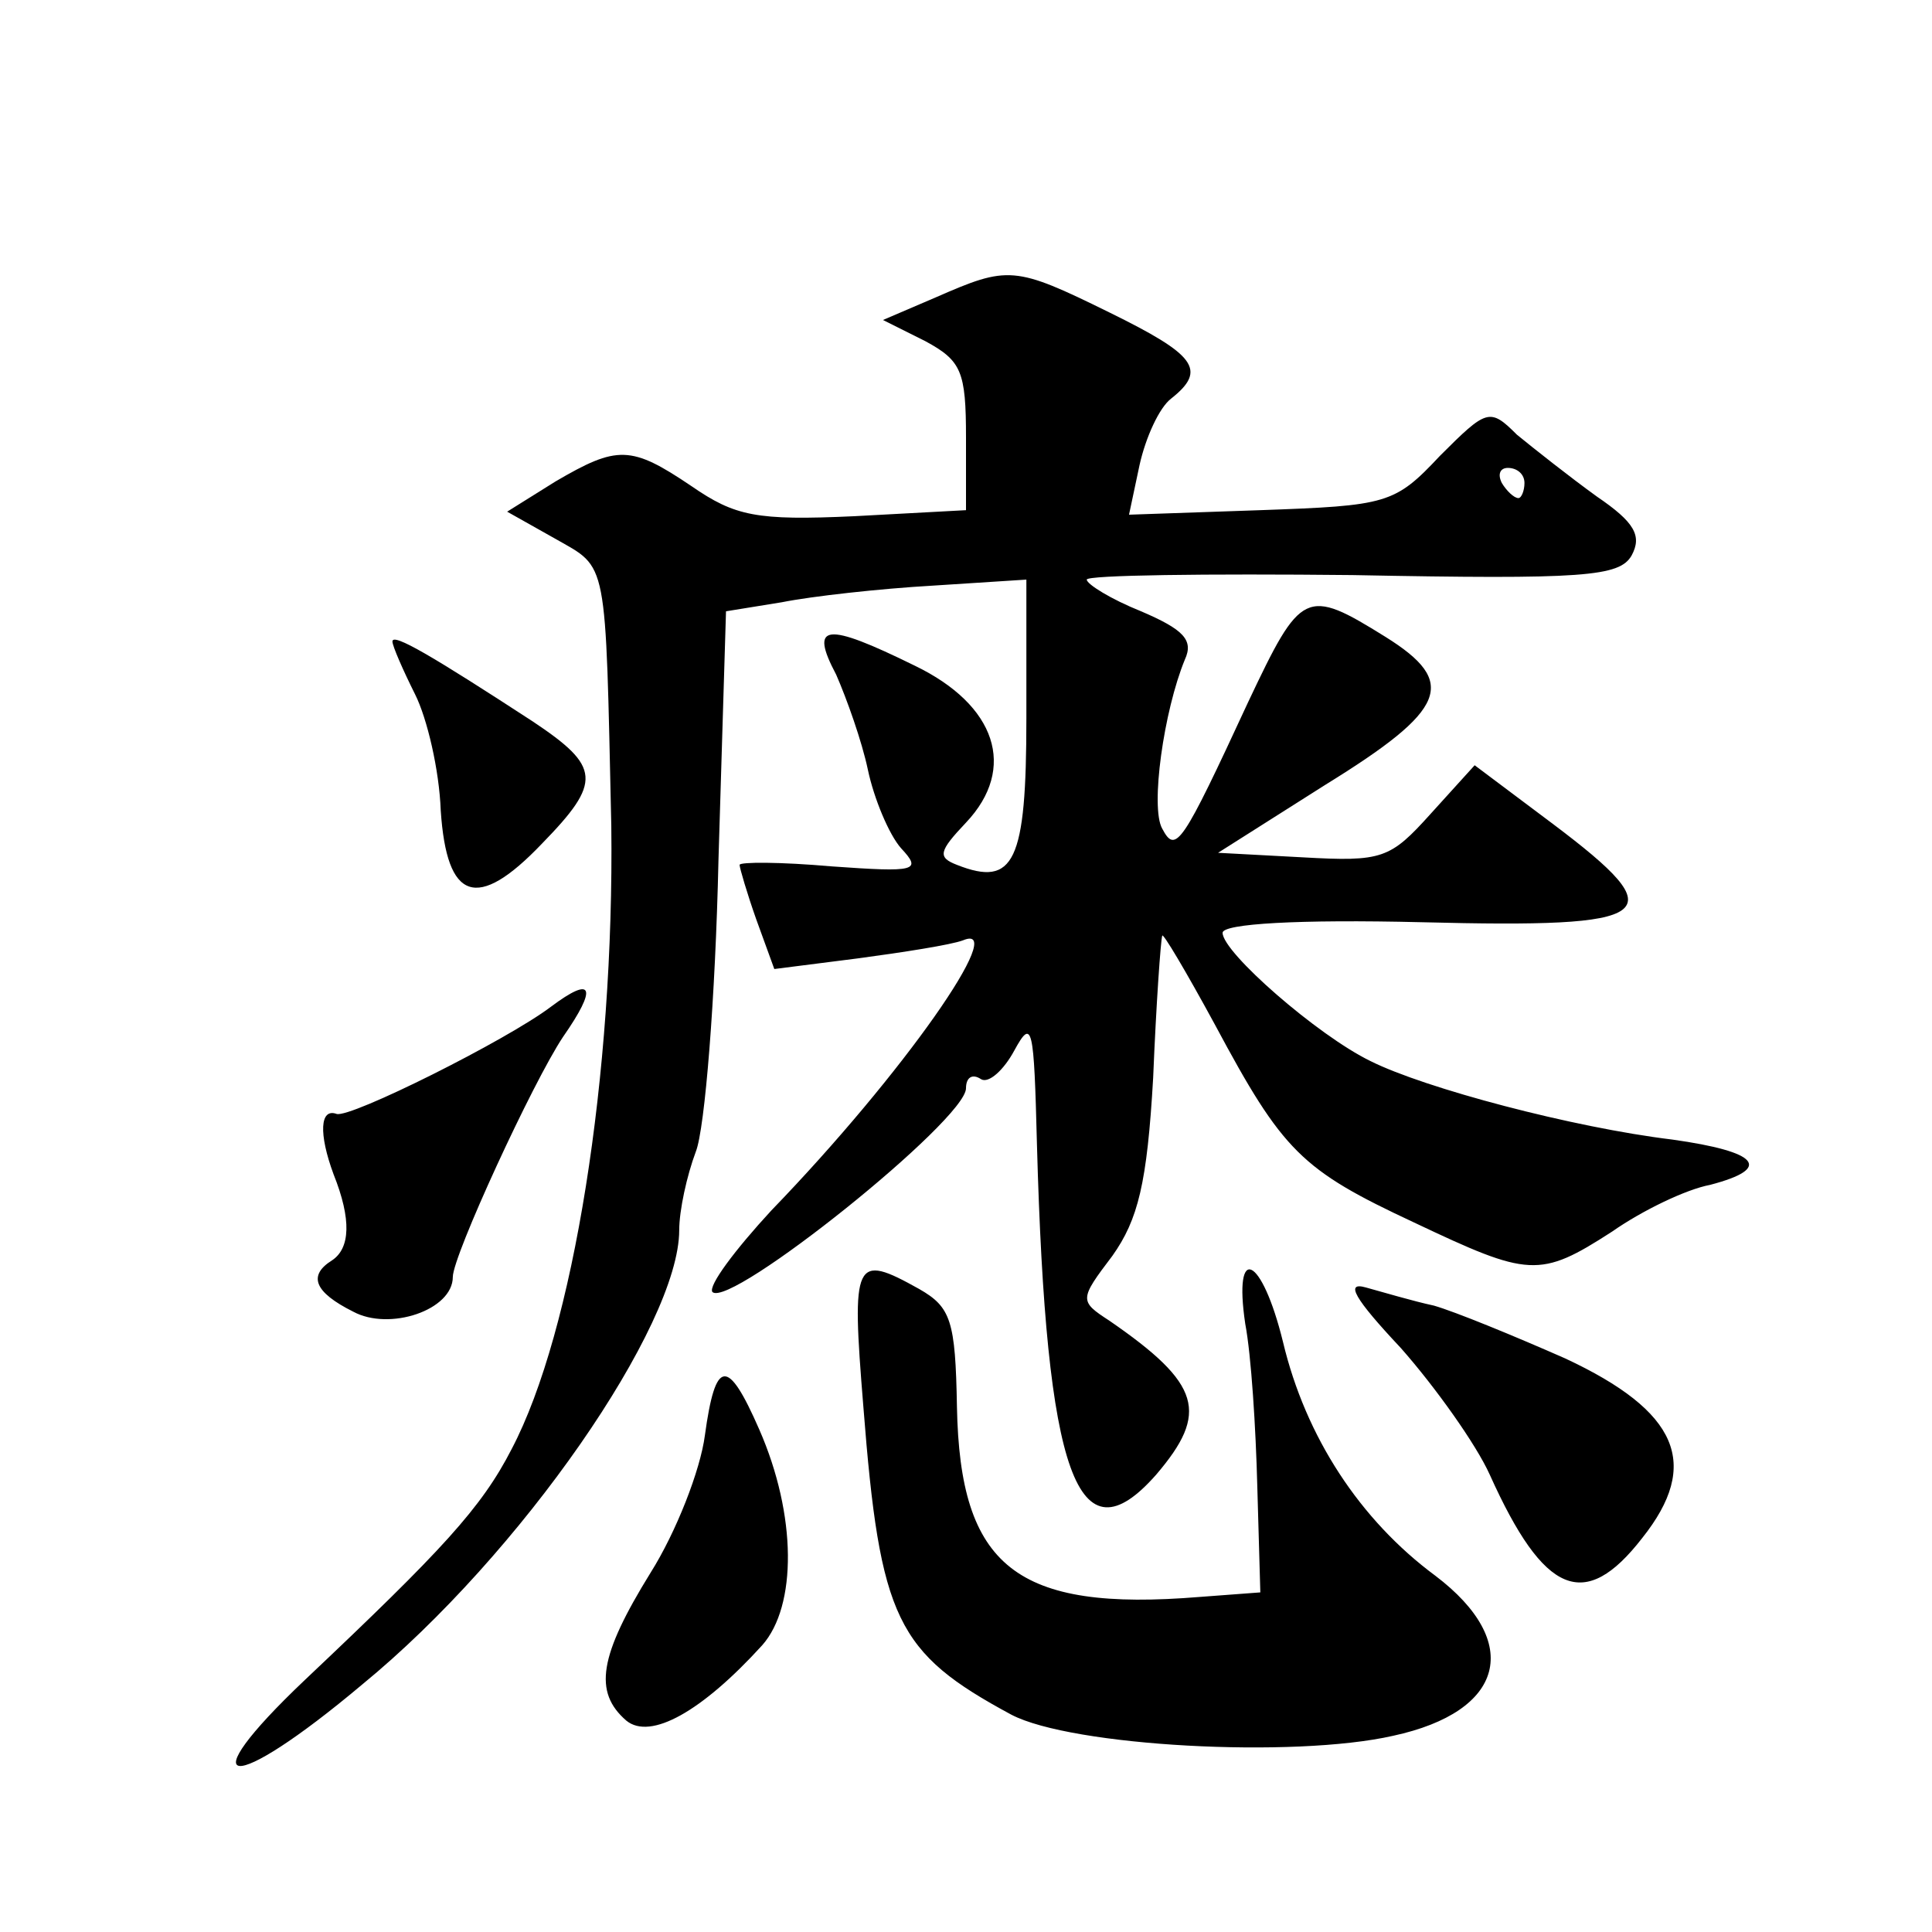 <?xml version="1.0" standalone="no"?>
<!DOCTYPE svg PUBLIC "-//W3C//DTD SVG 20010904//EN"
 "http://www.w3.org/TR/2001/REC-SVG-20010904/DTD/svg10.dtd">
<svg version="1.0" xmlns="http://www.w3.org/2000/svg"
 width="128pt" height="128pt" viewBox="0 0 128 128"
 preserveAspectRatio="xMidYMid meet">
<g transform="translate(0,128) scale(0.1,-0.1)"
fill="#0" stroke="none">
<path d="M620 1083 l-35 -15 28 -14 c24 -13 27 -20 27 -64 l0 -48 -74 -4 c-65 -3
-79 0 -108 20 -40 27 -49 27 -90 3 l-32 -20 32 -18 c35 -20 33 -11 37 -190 2 -165
-25 -335 -66 -413 -20 -39 -46 -67 -137 -153 -78 -74 -50 -77 38 -3 105 86 210
238 210 301 0 13 5 36 11 52 6 15 13 102 15 193 l5 165 37 6 c20 4 65 9 100 11
l62 4 0 -92 c0 -95 -8 -112 -46 -97 -13 5 -12 9 6 28 34 36 20 78 -34 104 -59 29
-70 28 -52 -6 7 -16 17 -44 21 -63 4 -19 14 -43 22 -52 14 -15 10 -16 -46 -12 -34
3 -61 3 -61 1 0 -2 5 -19 11 -36 l12 -33 55 7 c30 4 62 9 70 12 31 13 -39 -88 -127
-179 -24 -26 -42 -50 -39 -54 12 -11 168 114 168 135 0 7 4 10 10 6 5 -3 15 6 22
19 12 22 13 16 15 -62 6 -220 27 -278 79 -219 35 41 30 60 -31 102 -20 13 -20 14
2 43 17 24 23 48 27 118 2 49 5 91 6 94 0 3 16 -24 35 -59 45 -84 57 -96 132 -131
76 -36 83 -37 131 -6 20 14 49 28 65 31 42 11 32 22 -25 30 -66 8 -164 34 -200
52 -35 17 -98 72 -98 85 0 6 50 9 132 7 157 -4 168 4 87 65 l-52 39 -29 -32 c-27
-30 -32 -32 -85 -29 l-56 3 71 45 c81 50 88 68 40 98 -53 33 -56 31 -91 -43 -44
-95 -48 -101 -57 -84 -8 14 1 78 15 112 6 13 -1 20 -29 32 -20 8 -36 18 -36 21
0 3 79 4 176 3 154 -3 177 -1 185 13 7 13 2 22 -23 39 -18 13 -42 32 -53 41 -18
18 -20 17 -51 -14 -30 -32 -35 -33 -119 -36 l-87 -3 7 33 c4 18 13 38 21 44 24
19 16 29 -41 57 -63 31 -67 31 -115 10z m390 -123 c0 -5 -2 -10 -4 -10 -3 0 -8
5 -11 10 -3 6 -1 10 4 10 6 0 11 -4 11 -10z M260 855 c0 -3 7 -19 15 -35 8 -16
16 -50 17 -77 4 -60 24 -67 67 -22 40 41 39 51 -6 81 -66 43 -93 59 -93 53z M365
613 c-29 -22 -133 -74 -142 -71 -11 4 -12 -13 -2 -40 12 -30 11 -49 -1 -57 -16
-10 -12 -21 14 -34 24 -13 66 1 66 23 0 14 53 129 73 159 23 33 20 41 -8 20z M572
348 c11 -141 22 -163 98 -204 40 -21 187 -29 253 -14 74 16 86 62 28 106 -50 37
-86 92 -101 155 -14 57 -33 66 -25 12 4 -21 7 -69 8 -108 l2 -70 -40 -3 c-122 -10
-159 20 -161 126 -1 57 -4 66 -25 78 -43 24 -45 20 -37 -78z M928 387 c23 -26 50
-64 59 -84 36 -80 63 -91 101 -42 39 49 24 84 -51 119 -34 15 -73 31 -87 35 -14
3 -34 9 -45 12 -14 4 -8 -7 23 -40z M467 329 c-3 -23 -19 -64 -36 -91 -34 -55 -38
-79 -16 -98 16 -13 50 6 90 50 23 26 23 86 -2 143 -21 48 -29 47 -36 -4z"/>
</g>
</svg>
